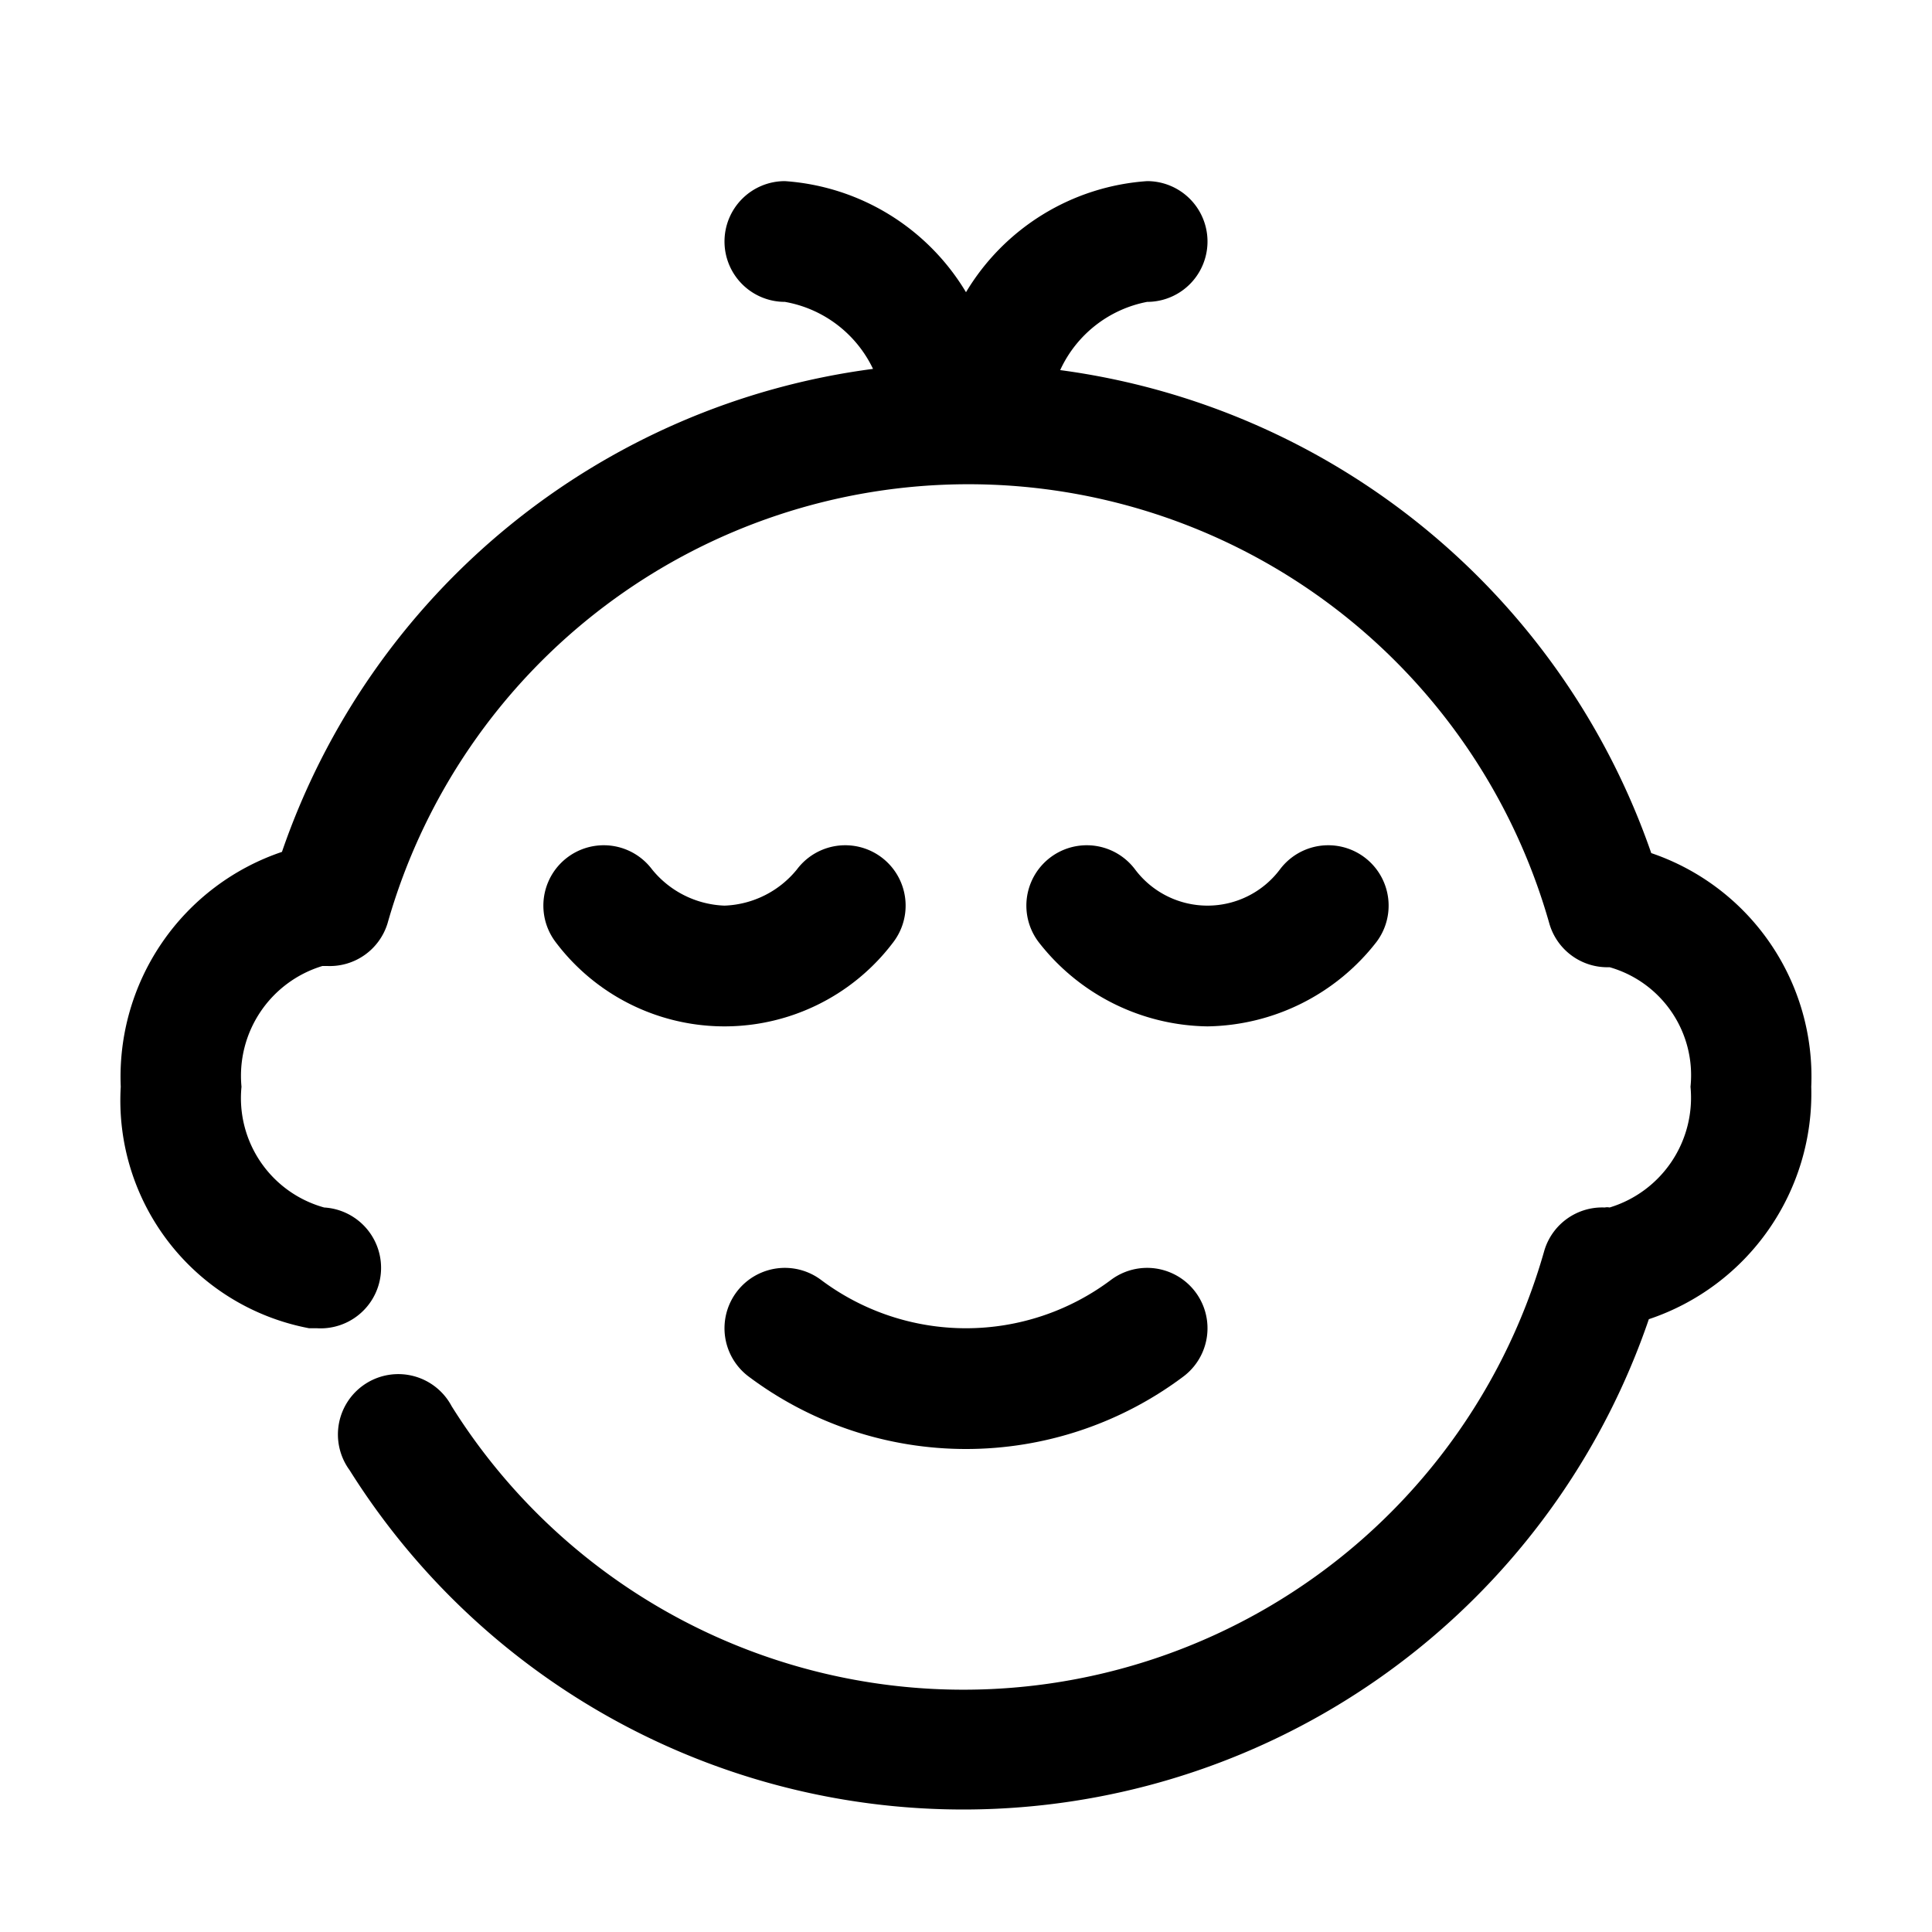 <svg xmlns="http://www.w3.org/2000/svg" viewBox="0 0 32 32"><g id="boy"><path d="M30,18a3.91,3.91,0,0,0-2.65-3.87,12.05,12.05,0,0,0-9.79-8A2,2,0,0,1,19,5a1,1,0,1,0,0-2,3.8,3.8,0,0,0-3,1.84A3.8,3.8,0,0,0,13,3a1,1,0,0,0-1,1,1,1,0,0,0,1,1,2,2,0,0,1,1.46,1.11,12,12,0,0,0-9.79,8A3.93,3.93,0,0,0,2,18a3.84,3.84,0,0,0,3.12,4h.13a1,1,0,0,0,.12-2A1.88,1.88,0,0,1,4,18a1.9,1.9,0,0,1,1.34-2s0,0,.08,0a1,1,0,0,0,1-.71,10,10,0,0,1,19.24,0,1,1,0,0,0,1,.73h0A1.86,1.86,0,0,1,28,18a1.9,1.9,0,0,1-1.34,2,.19.19,0,0,0-.08,0,1,1,0,0,0-1,.71,10,10,0,0,1-18.1,2.58,1,1,0,1,0-1.69,1.06,12,12,0,0,0,21.52-2.5A3.94,3.94,0,0,0,30,18Z"/><path d="M13.2,14.4A1.62,1.62,0,0,1,12,15a1.62,1.62,0,0,1-1.2-.6,1,1,0,0,0-1.6,1.2,3.5,3.5,0,0,0,5.6,0,1,1,0,1,0-1.6-1.2Z"/><path d="M20,17a3.61,3.61,0,0,0,2.8-1.4,1,1,0,1,0-1.6-1.2,1.5,1.5,0,0,1-2.4,0,1,1,0,0,0-1.6,1.2A3.6,3.6,0,0,0,20,17Z"/><path d="M13.6,21.2a1,1,0,0,0-1.2,1.6,6,6,0,0,0,7.2,0,1,1,0,1,0-1.2-1.6,4,4,0,0,1-4.8,0Z"/></g></svg>